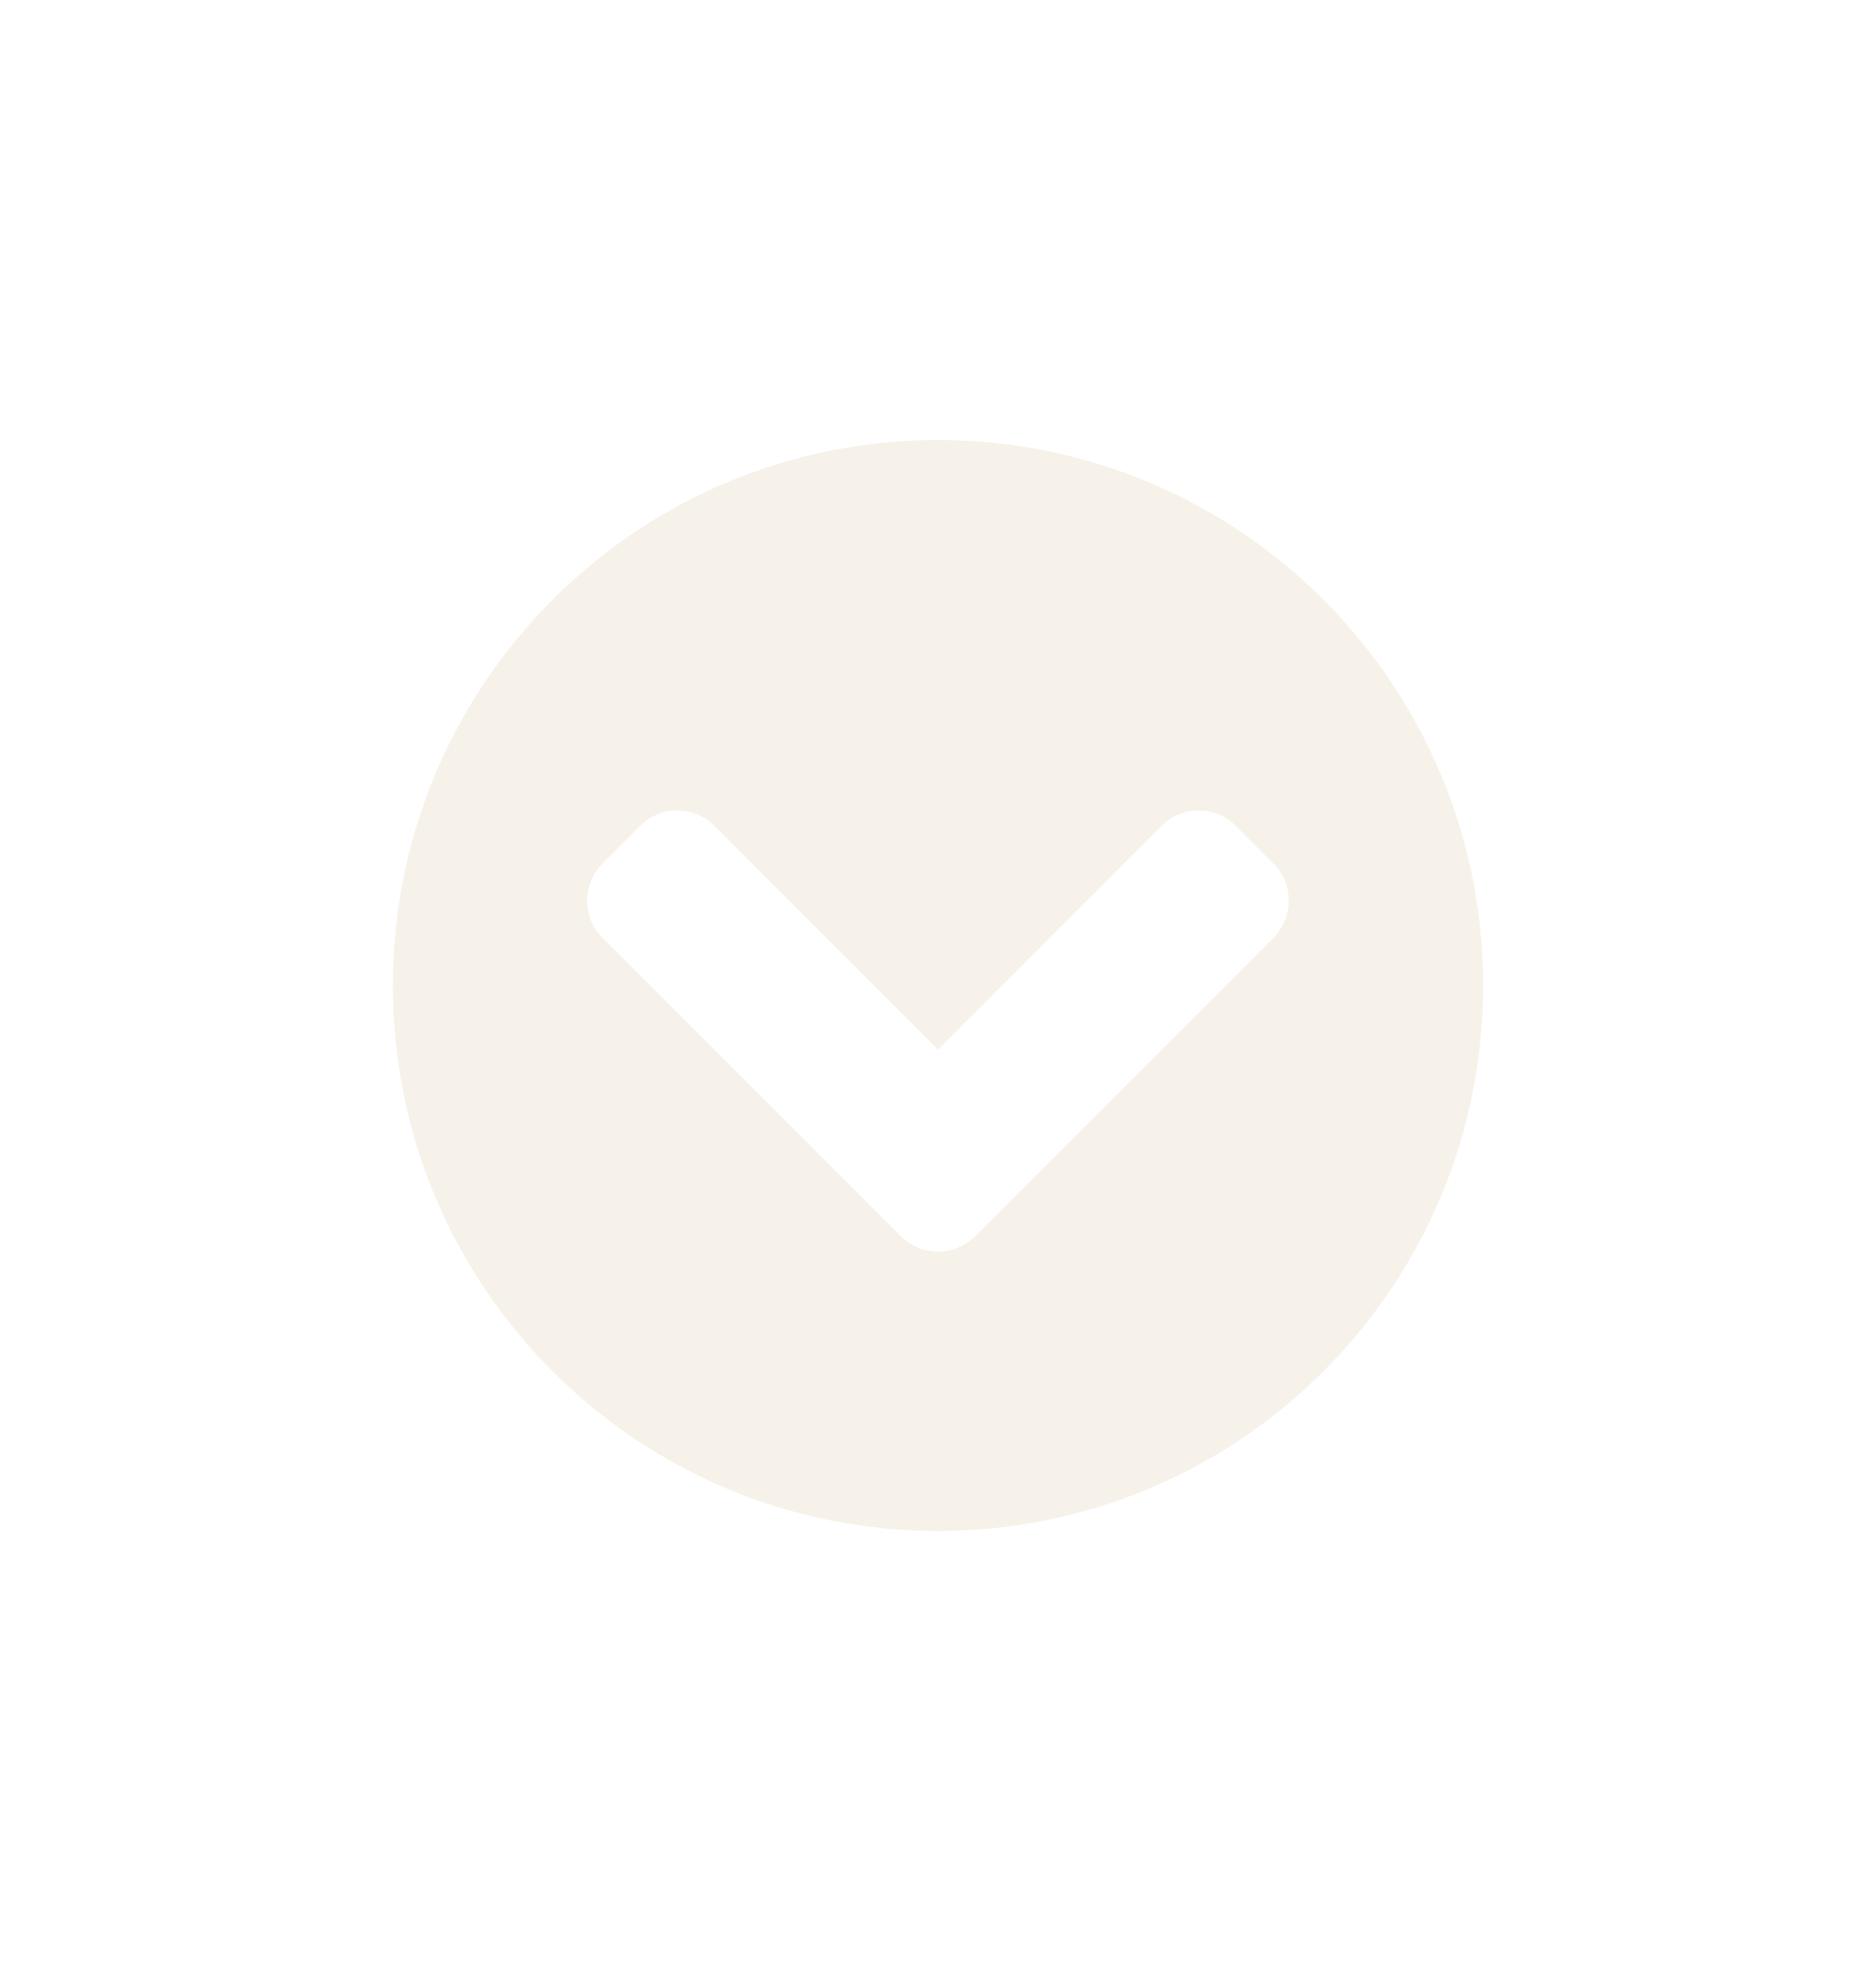 <svg width="20" height="21" viewBox="0 0 20 21" fill="none" xmlns="http://www.w3.org/2000/svg">
<g clip-path="url(#clip0_62_627)" filter="url(#filter0_d_62_627)">
<path d="M15.812 10.5C15.812 13.711 13.211 16.312 10 16.312C6.789 16.312 4.188 13.711 4.188 10.5C4.188 7.289 6.789 4.688 10 4.688C13.211 4.688 15.812 7.289 15.812 10.5ZM10.398 13.169L13.574 9.994C13.794 9.773 13.794 9.417 13.574 9.199L13.176 8.801C12.956 8.58 12.599 8.58 12.381 8.801L10 11.182L7.619 8.801C7.398 8.58 7.042 8.58 6.824 8.801L6.426 9.199C6.205 9.42 6.205 9.776 6.426 9.994L9.602 13.169C9.822 13.39 10.178 13.39 10.398 13.169Z" fill="#F7F2E9"/>
</g>
<defs>
<filter id="filter0_d_62_627" x="0" y="0.5" width="20" height="20" filterUnits="userSpaceOnUse" color-interpolation-filters="sRGB">
<feFlood flood-opacity="0" result="BackgroundImageFix"/>
<feColorMatrix in="SourceAlpha" type="matrix" values="0 0 0 0 0 0 0 0 0 0 0 0 0 0 0 0 0 0 127 0" result="hardAlpha"/>
<feOffset/>
<feGaussianBlur stdDeviation="2"/>
<feComposite in2="hardAlpha" operator="out"/>
<feColorMatrix type="matrix" values="0 0 0 0 0.196 0 0 0 0 0.69 0 0 0 0 0.584 0 0 0 1 0"/>
<feBlend mode="normal" in2="BackgroundImageFix" result="effect1_dropShadow_62_627"/>
<feBlend mode="normal" in="SourceGraphic" in2="effect1_dropShadow_62_627" result="shape"/>
</filter>
<clipPath id="clip0_62_627">
<rect width="12" height="12" fill="white" transform="translate(4 4.5)"/>
</clipPath>
</defs>
</svg>
